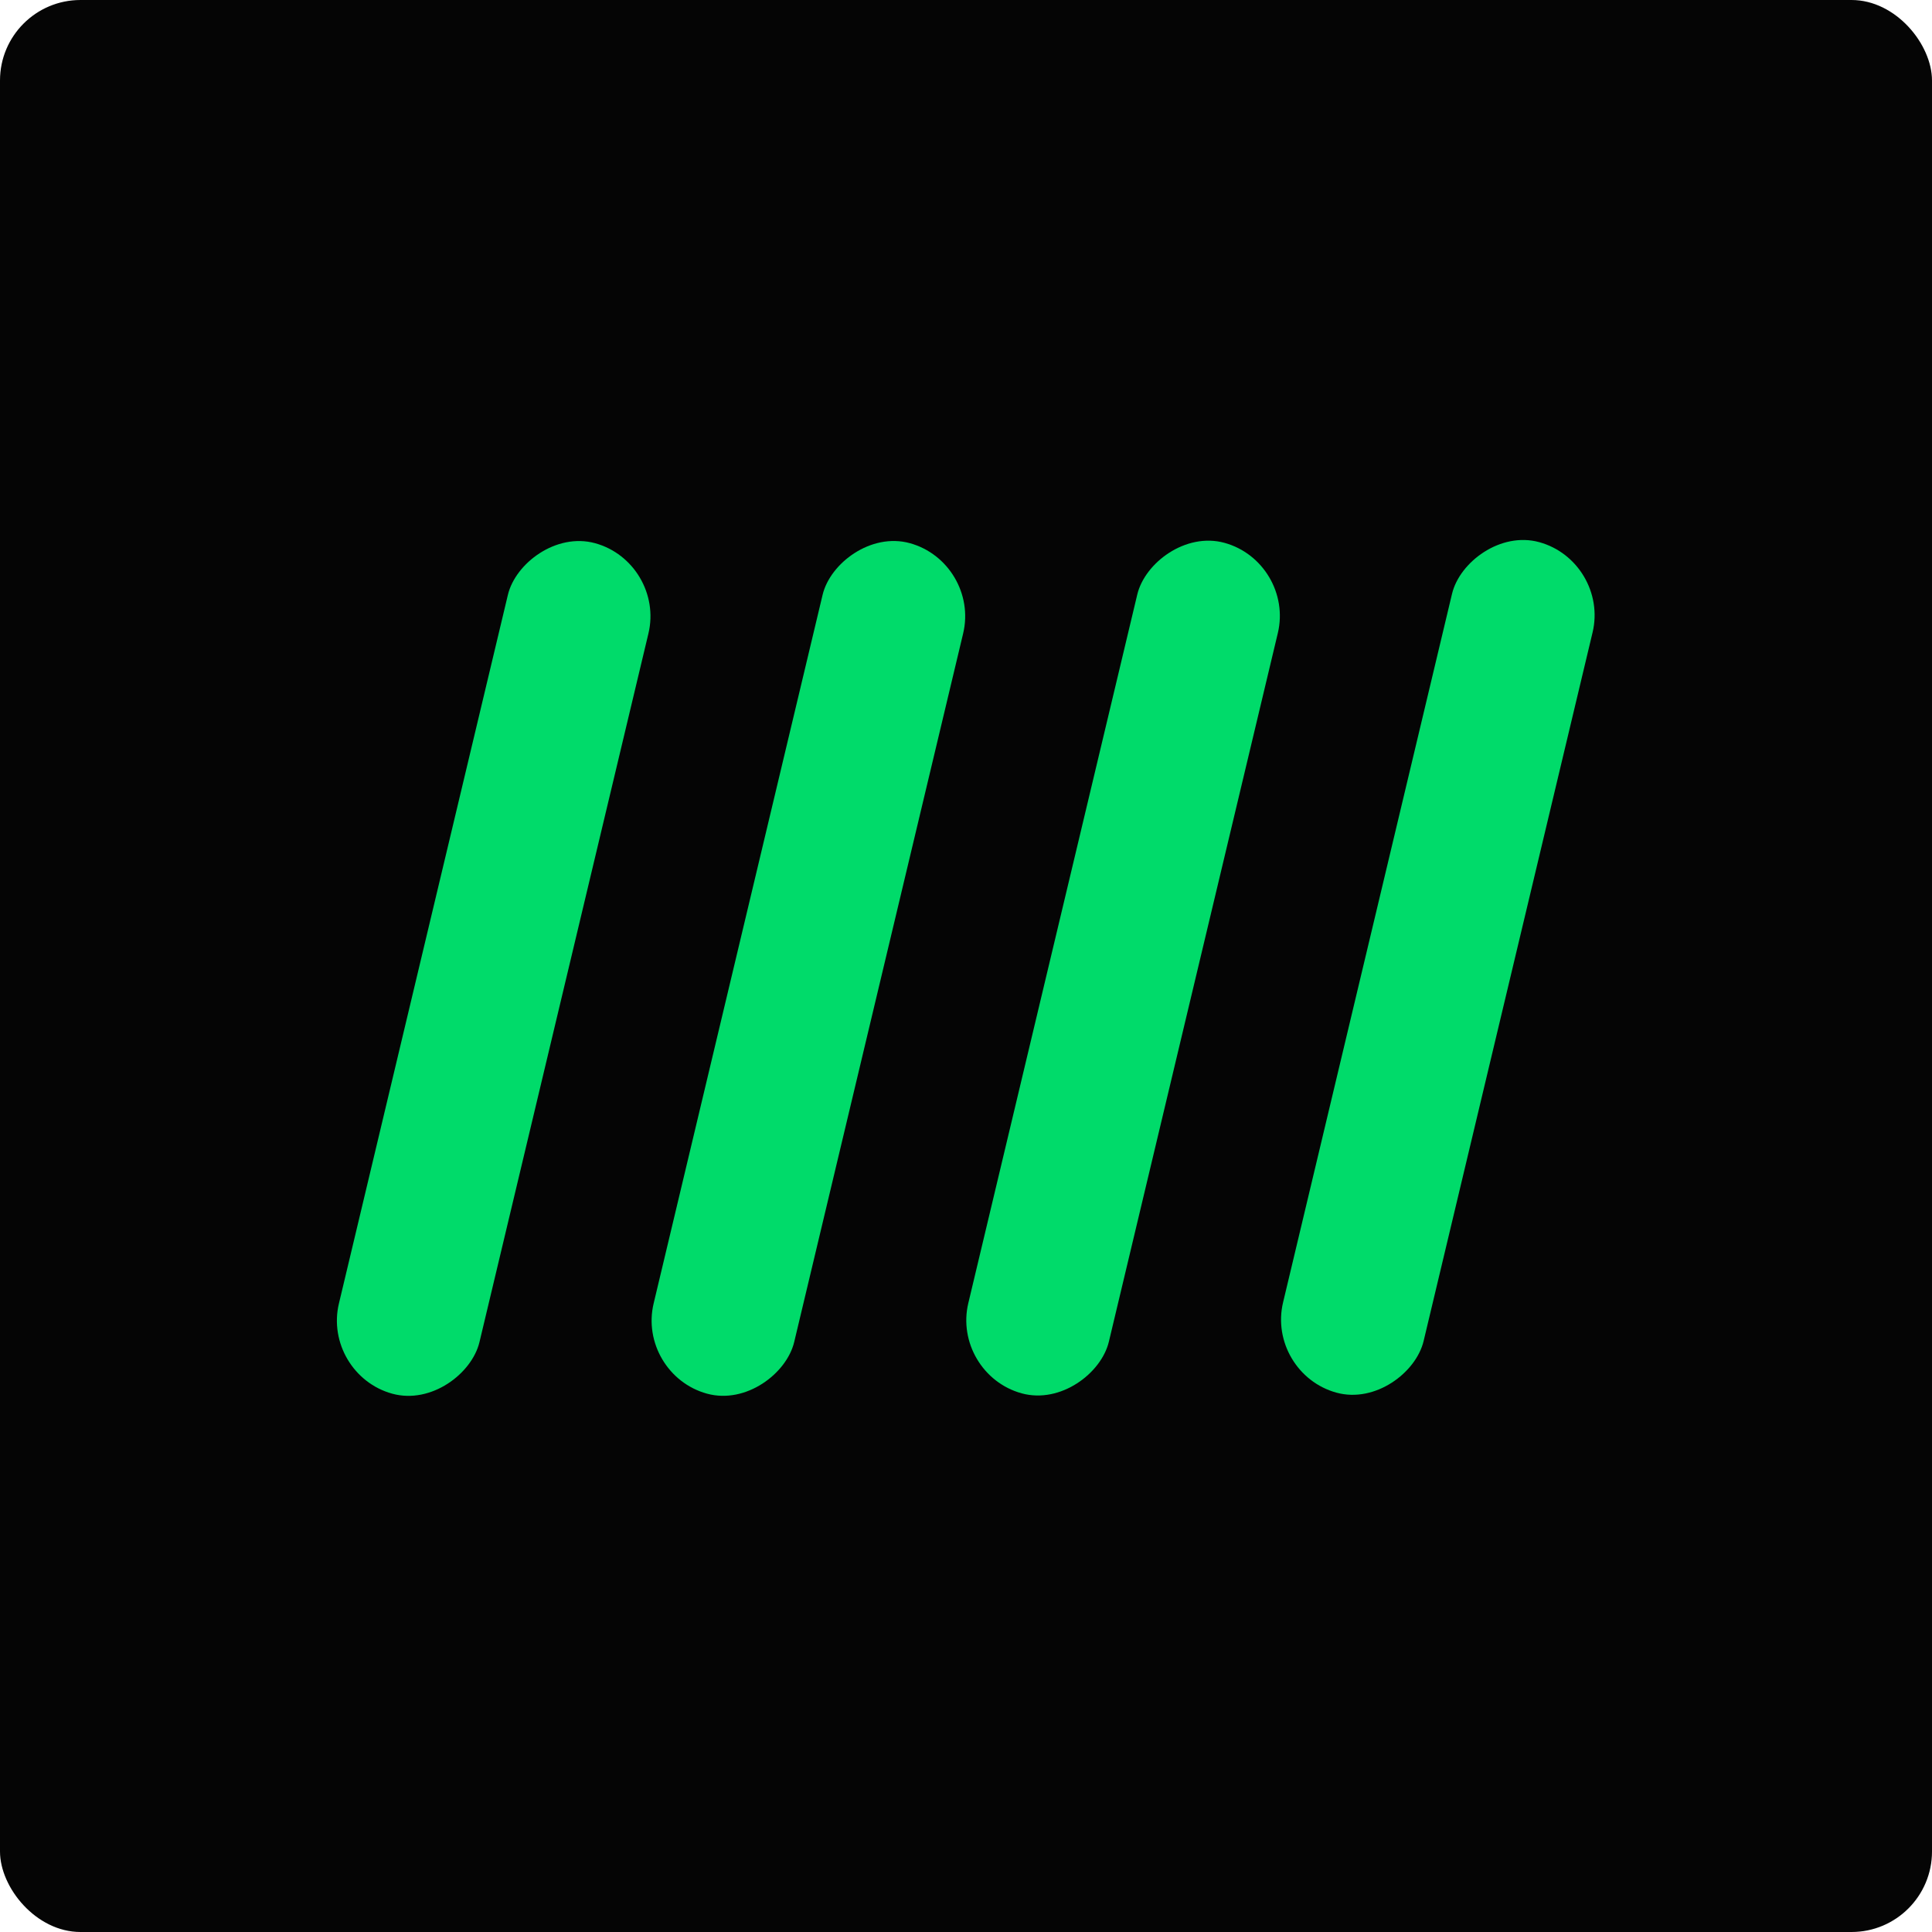 <svg width="48" height="48" viewBox="0 0 48 48" fill="none" xmlns="http://www.w3.org/2000/svg">
<rect width="48" height="48" rx="2" fill="#050505"/>
<rect width="3.623" height="21.717" rx="1.812" transform="matrix(0.964 0.264 0.232 -0.973 8 34.148)" fill="#00DB6A"/>
<rect width="3.623" height="21.717" rx="1.812" transform="matrix(0.964 0.264 0.232 -0.973 15.819 34.147)" fill="#00DB6A"/>
<rect width="3.623" height="21.717" rx="1.812" transform="matrix(0.964 0.264 0.232 -0.973 23.637 34.139)" fill="#00DB6A"/>
<rect width="3.623" height="21.717" rx="1.812" transform="matrix(0.964 0.264 0.232 -0.973 31.457 34.122)" fill="#00DB6A"/>
</svg>
